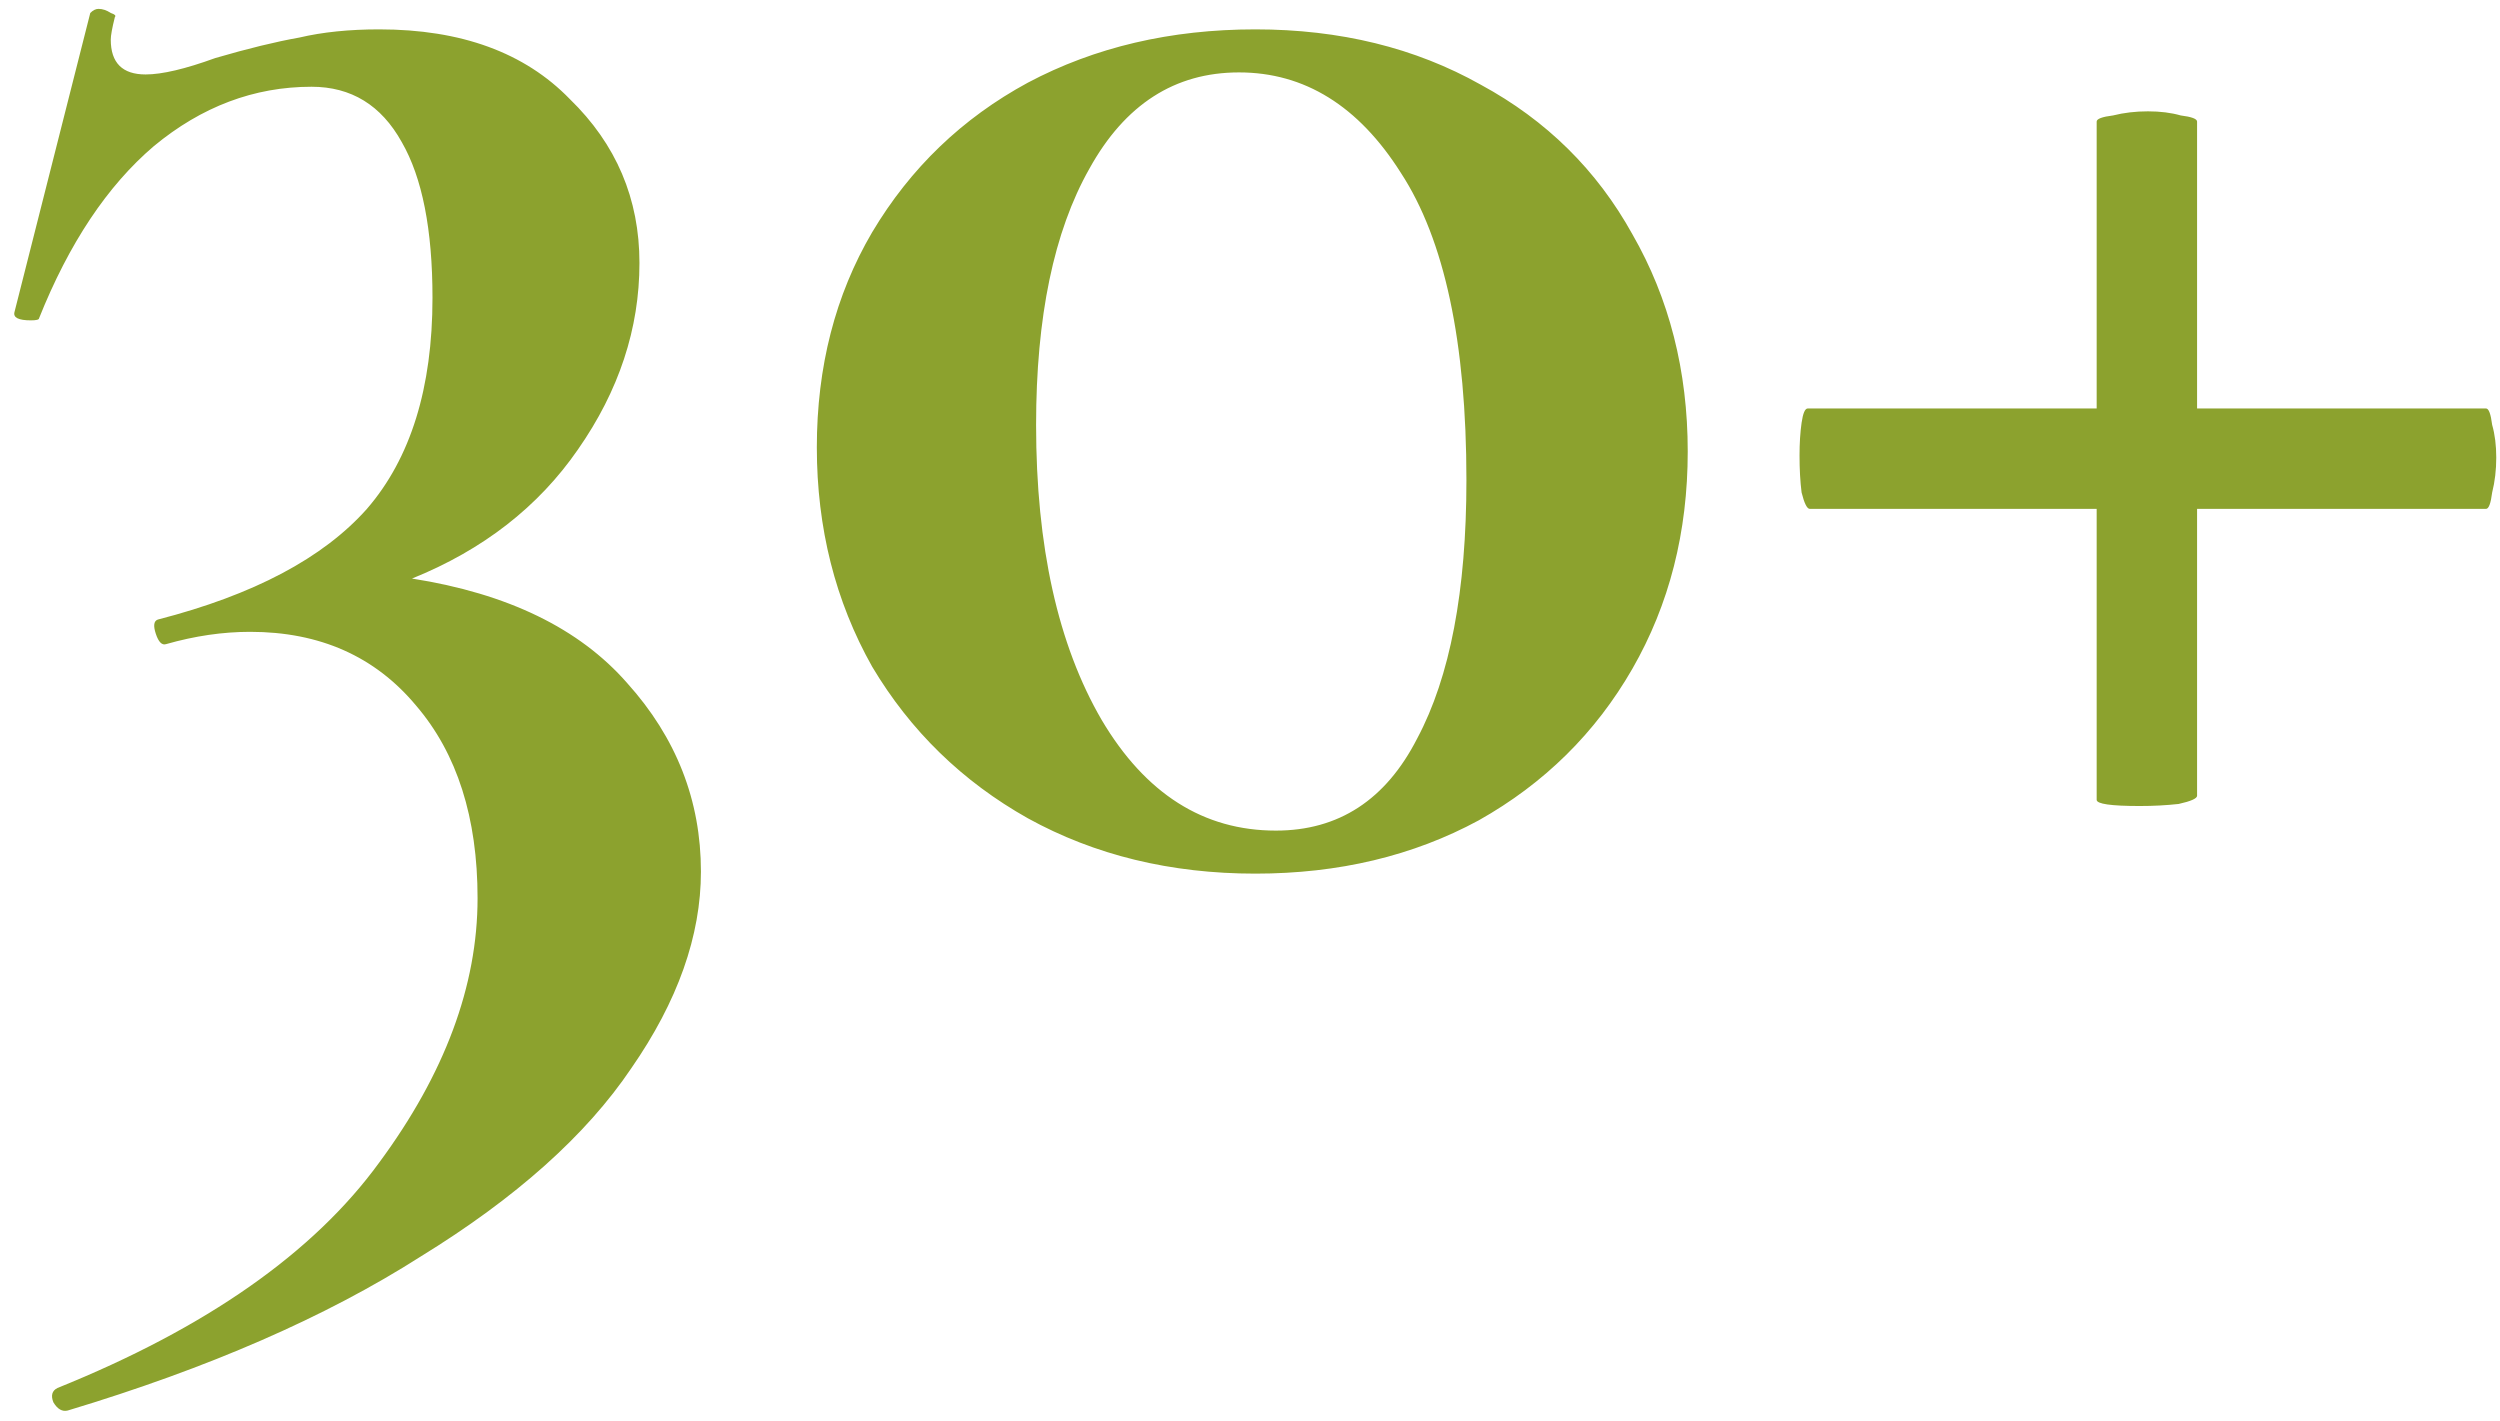 <svg width="183" height="104" viewBox="0 0 183 104" fill="none" xmlns="http://www.w3.org/2000/svg">
<path d="M30.158 42.35C37.158 43.45 42.408 46 45.908 50C49.508 54 51.308 58.6 51.308 63.8C51.308 68.5 49.608 73.3 46.208 78.2C42.908 83.1 37.758 87.7 30.758 92C23.858 96.4 15.258 100.15 4.958 103.25C4.558 103.35 4.208 103.15 3.908 102.65C3.708 102.15 3.808 101.8 4.208 101.6C15.108 97.2 22.958 91.7 27.758 85.1C32.558 78.6 34.958 72.15 34.958 65.75C34.958 59.85 33.458 55.15 30.458 51.65C27.458 48.05 23.408 46.25 18.308 46.25C16.308 46.25 14.258 46.55 12.158 47.15C11.858 47.25 11.608 47 11.408 46.4C11.208 45.8 11.258 45.45 11.558 45.35C18.558 43.55 23.658 40.85 26.858 37.25C30.058 33.55 31.658 28.4 31.658 21.8C31.658 16.8 30.908 13 29.408 10.4C27.908 7.7 25.708 6.35 22.808 6.35C18.608 6.35 14.758 7.8 11.258 10.7C7.858 13.6 5.058 17.8 2.858 23.3C2.858 23.4 2.658 23.45 2.258 23.45C1.358 23.45 0.958 23.25 1.058 22.85L6.608 0.95C6.808 0.75 7.008 0.65 7.208 0.65C7.508 0.65 7.808 0.75 8.108 0.95C8.408 1.05 8.508 1.15 8.408 1.25C8.208 2.05 8.108 2.6 8.108 2.9C8.108 4.6 8.958 5.45 10.658 5.45C11.858 5.45 13.558 5.05 15.758 4.25C18.158 3.55 20.208 3.05 21.908 2.75C23.608 2.35 25.558 2.15 27.758 2.15C33.758 2.15 38.408 3.85 41.708 7.25C45.108 10.55 46.808 14.55 46.808 19.25C46.808 24.05 45.308 28.6 42.308 32.9C39.408 37.1 35.358 40.25 30.158 42.35ZM91.892 63.95C85.692 63.95 80.142 62.6 75.242 59.9C70.442 57.2 66.642 53.5 63.842 48.8C61.142 44 59.792 38.65 59.792 32.75C59.792 26.85 61.142 21.6 63.842 17C66.642 12.3 70.442 8.65 75.242 6.05C80.142 3.45 85.692 2.15 91.892 2.15C98.092 2.15 103.592 3.5 108.392 6.2C113.192 8.8 116.892 12.45 119.492 17.15C122.192 21.85 123.542 27.15 123.542 33.05C123.542 38.95 122.192 44.25 119.492 48.95C116.792 53.65 113.042 57.35 108.242 60.05C103.442 62.65 97.992 63.95 91.892 63.95ZM93.392 60.8C97.992 60.8 101.442 58.55 103.742 54.05C106.142 49.55 107.342 43.25 107.342 35.15C107.342 25.05 105.742 17.55 102.542 12.65C99.442 7.75 95.492 5.3 90.692 5.3C85.992 5.3 82.342 7.65 79.742 12.35C77.142 16.95 75.842 23.2 75.842 31.1C75.842 40 77.442 47.2 80.642 52.7C83.842 58.1 88.092 60.8 93.392 60.8ZM181.976 29.9C182.176 29.9 182.326 30.3 182.426 31.1C182.626 31.8 182.726 32.6 182.726 33.5C182.726 34.4 182.626 35.25 182.426 36.05C182.326 36.85 182.176 37.25 181.976 37.25H160.826V58.25C160.826 58.45 160.376 58.65 159.476 58.85C158.576 58.95 157.626 59 156.626 59C154.526 59 153.476 58.85 153.476 58.55V37.25H132.476C132.276 37.25 132.076 36.85 131.876 36.05C131.776 35.25 131.726 34.35 131.726 33.35C131.726 32.45 131.776 31.65 131.876 30.95C131.976 30.25 132.126 29.9 132.326 29.9H153.476V8.9C153.476 8.7 153.876 8.55 154.676 8.45C155.476 8.25 156.326 8.15 157.226 8.15C158.126 8.15 158.926 8.25 159.626 8.45C160.426 8.55 160.826 8.7 160.826 8.9V29.9H181.976Z" fill="#8CA22E"/>
</svg>
